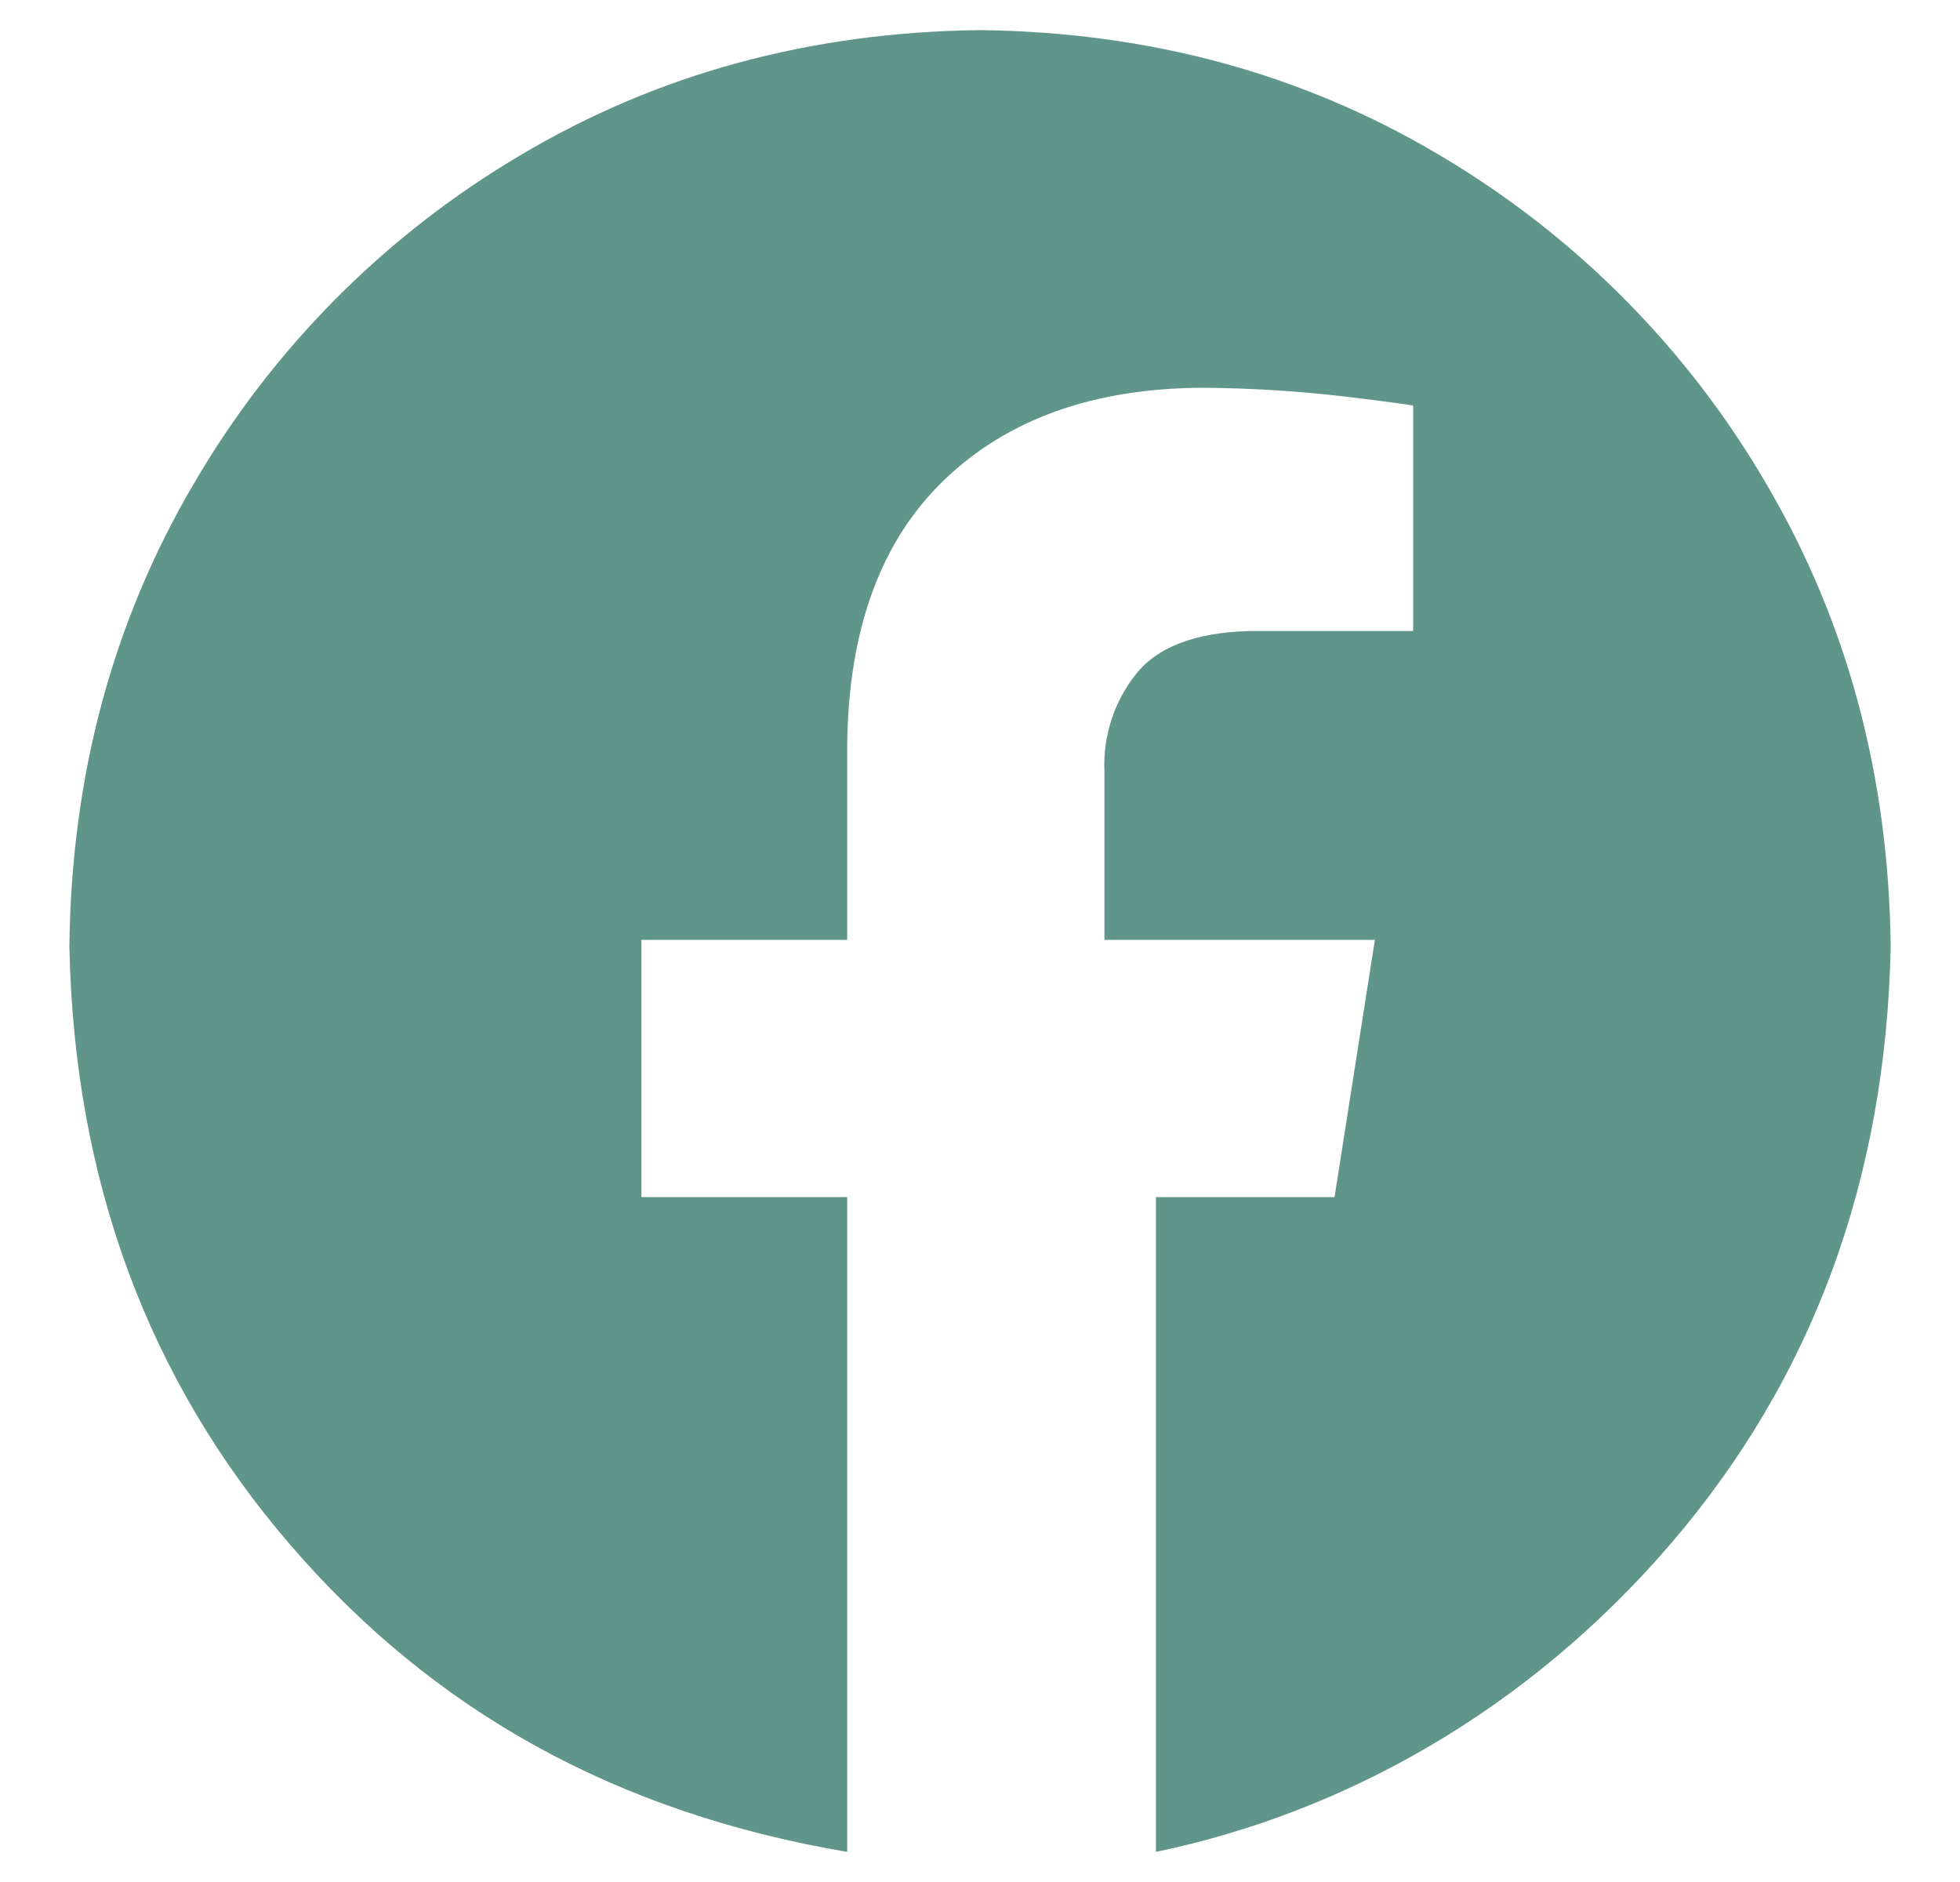 <svg width="25" height="24" viewBox="0 0 25 24" fill="none" xmlns="http://www.w3.org/2000/svg">
<path fill-rule="evenodd" clip-rule="evenodd" d="M12.5 0.384C14.664 0.409 16.618 0.941 18.364 1.98C20.088 2.998 21.523 4.441 22.53 6.172C23.563 7.928 24.091 9.894 24.116 12.071C24.055 15.049 23.115 17.592 21.298 19.701C19.481 21.811 17.153 23.115 14.744 23.616V15.266H17.022L17.537 11.985H14.087V9.835C14.068 9.39 14.209 8.952 14.485 8.602C14.761 8.25 15.246 8.065 15.942 8.047H18.025V5.173C17.995 5.163 17.711 5.125 17.174 5.059C16.565 4.987 15.952 4.949 15.338 4.945C13.95 4.951 12.852 5.343 12.044 6.12C11.236 6.896 10.824 8.02 10.806 9.491V11.985H8.181V15.266H10.806V23.616C7.848 23.115 5.52 21.811 3.703 19.701C1.885 17.592 0.946 15.049 0.885 12.071C0.909 9.894 1.438 7.928 2.47 6.172C3.478 4.441 4.912 2.998 6.637 1.98C8.382 0.941 10.337 0.409 12.5 0.384Z" fill="#609689"/>
</svg>
